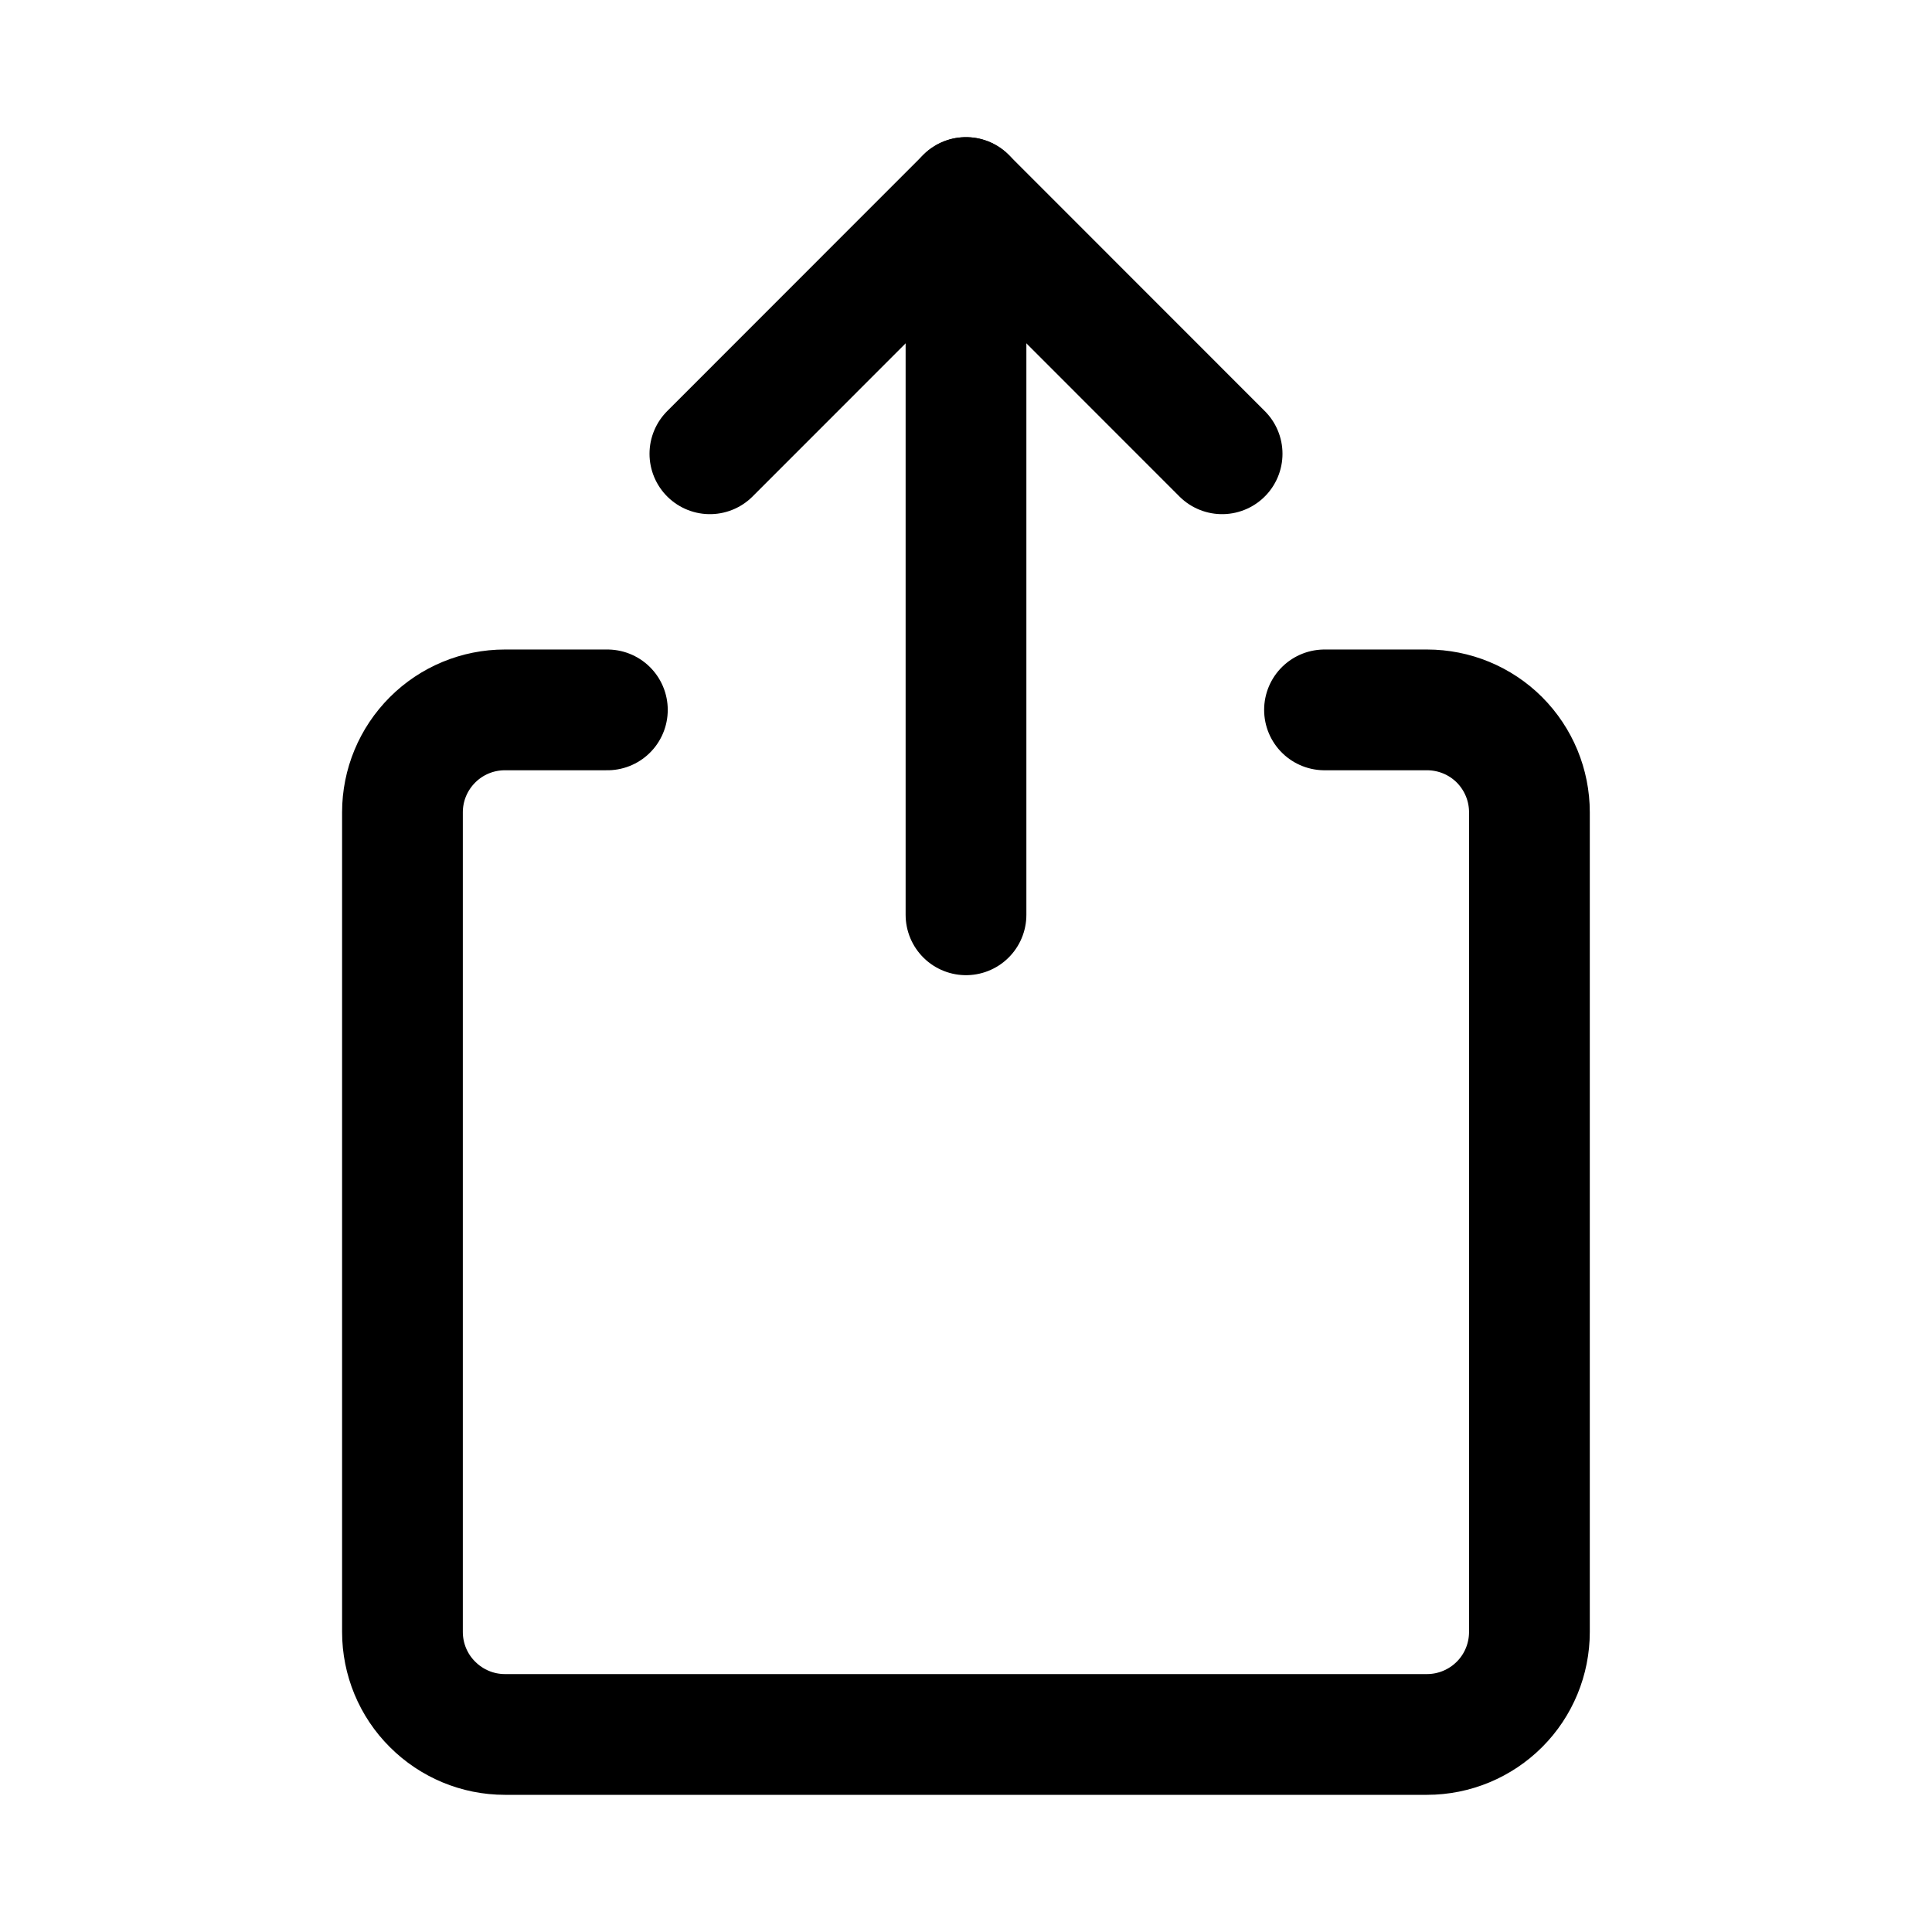 <svg width="16" height="16" viewBox="0 0 16 16" fill="none" xmlns="http://www.w3.org/2000/svg">
<path d="M10.969 5.879H11.818C12.043 5.879 12.259 5.968 12.418 6.127C12.577 6.287 12.666 6.502 12.666 6.727V13.515C12.666 13.74 12.577 13.956 12.418 14.115C12.259 14.274 12.043 14.364 11.818 14.364H4.181C3.956 14.364 3.741 14.274 3.582 14.115C3.422 13.956 3.333 13.74 3.333 13.515V6.727C3.333 6.502 3.422 6.287 3.582 6.127C3.741 5.968 3.956 5.879 4.181 5.879H5.03" stroke="black" stroke-linecap="round" stroke-linejoin="round"/>
<path d="M8 1.636V7.576" stroke="black" stroke-linecap="round" stroke-linejoin="round"/>
<path d="M5.879 3.758L8 1.636L10.121 3.758" stroke="black" stroke-linecap="round" stroke-linejoin="round"/>
</svg>
